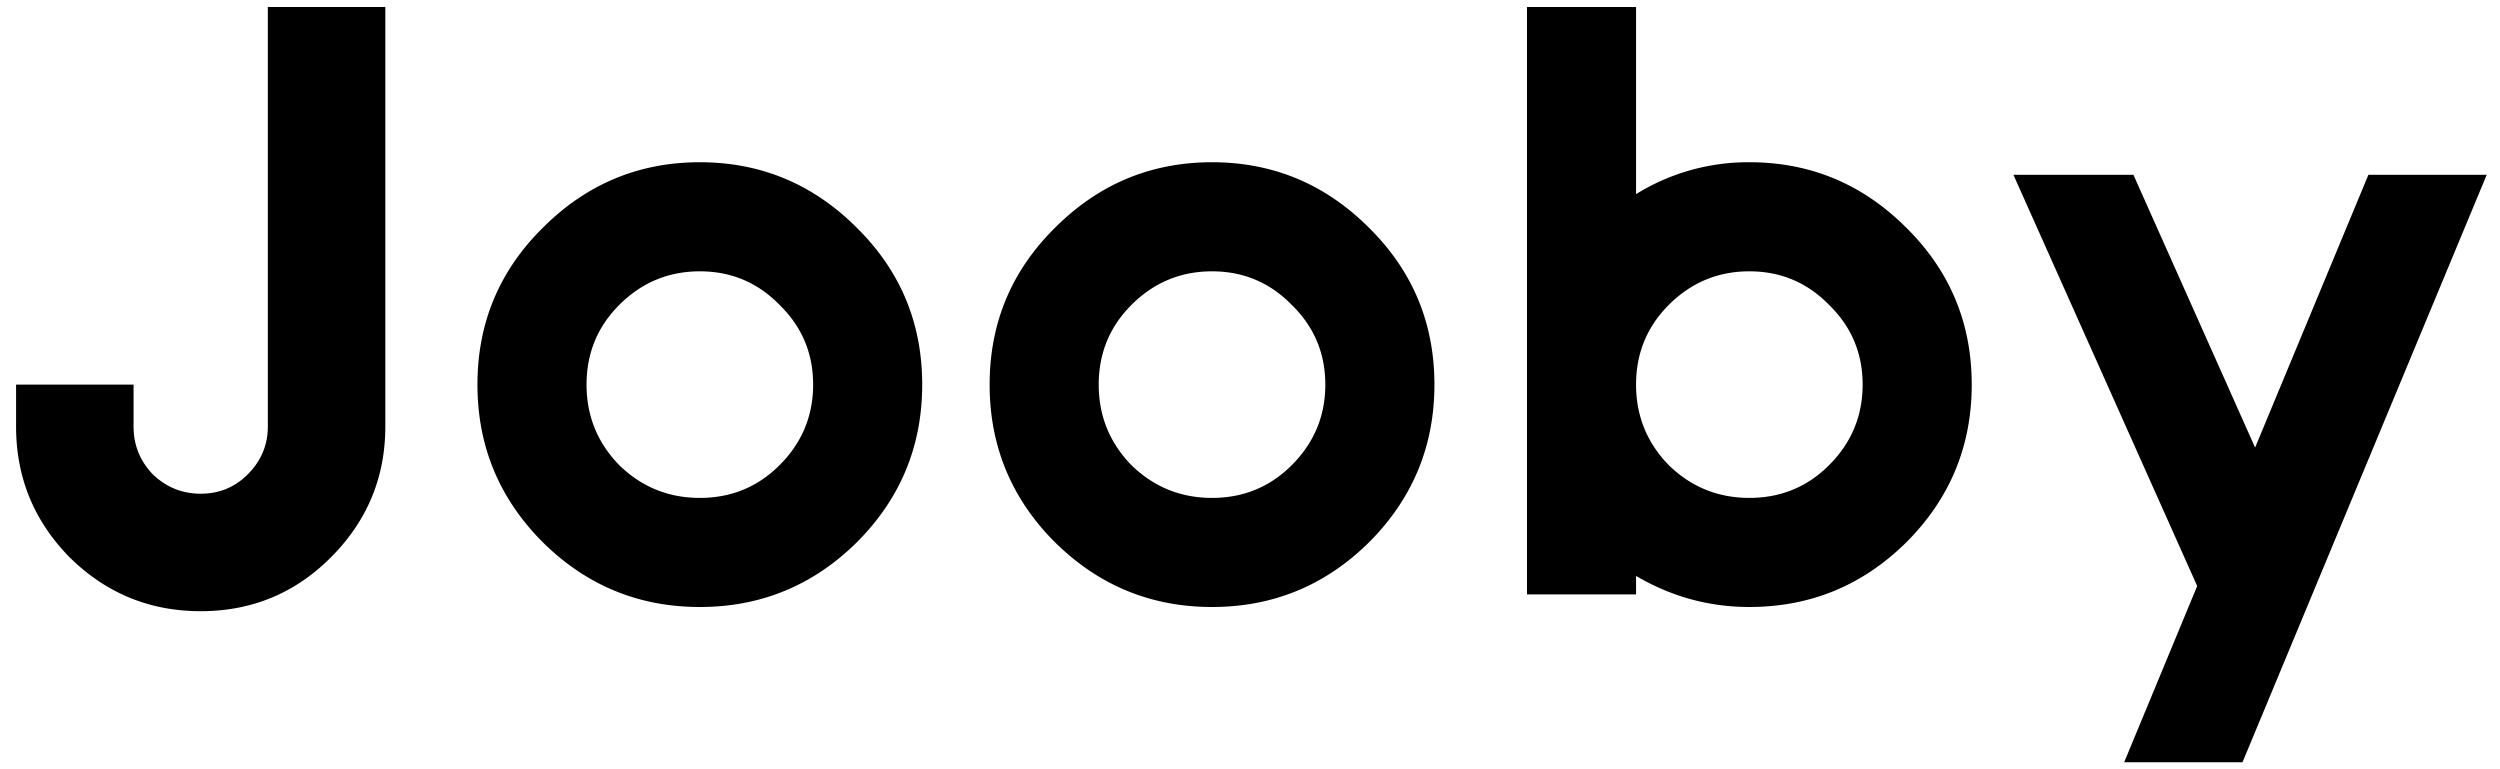 <svg fill="none" height="44" viewBox="0 0 143 44" width="143" xmlns="http://www.w3.org/2000/svg"><path d="M15.32 24.4V.4h6.72v24c0 2.912-1.04 5.408-3.12 7.488-2.048 2.048-4.528 3.072-7.44 3.072s-5.408-1.024-7.488-3.072C1.944 29.808.92 27.312.92 24.4V22h6.72v2.4c0 1.056.368 1.968 1.104 2.736.768.736 1.68 1.104 2.736 1.104s1.952-.368 2.688-1.104c.768-.768 1.152-1.68 1.152-2.736zm15.735 6.624C28.559 28.528 27.31 25.52 27.31 22s1.248-6.512 3.744-8.976c2.496-2.496 5.488-3.744 8.976-3.744s6.48 1.248 8.976 3.744C51.503 15.488 52.75 18.48 52.75 22s-1.248 6.528-3.744 9.024c-2.496 2.464-5.488 3.696-8.976 3.696s-6.48-1.232-8.976-3.696zm4.368-13.584c-1.248 1.248-1.872 2.768-1.872 4.56s.624 3.328 1.872 4.608c1.28 1.248 2.816 1.872 4.608 1.872s3.312-.624 4.56-1.872c1.28-1.28 1.92-2.816 1.92-4.608s-.64-3.312-1.92-4.56c-1.248-1.28-2.768-1.92-4.56-1.92s-3.328.64-4.608 1.92zM60.35 31.024c-2.495-2.496-3.743-5.504-3.743-9.024s1.248-6.512 3.744-8.976c2.496-2.496 5.488-3.744 8.976-3.744s6.48 1.248 8.975 3.744C80.8 15.488 82.049 18.48 82.049 22s-1.249 6.528-3.745 9.024c-2.495 2.464-5.487 3.696-8.975 3.696s-6.48-1.232-8.977-3.696zm4.37-13.584c-1.249 1.248-1.873 2.768-1.873 4.56s.624 3.328 1.872 4.608c1.28 1.248 2.817 1.872 4.609 1.872s3.311-.624 4.56-1.872c1.28-1.28 1.92-2.816 1.92-4.608s-.64-3.312-1.92-4.56c-1.249-1.28-2.769-1.92-4.56-1.92s-3.329.64-4.609 1.92zM87.343 34V.4h6.24v10.704a12.17 12.17 0 0 1 6.48-1.824c3.488 0 6.48 1.248 8.976 3.744 2.496 2.464 3.744 5.456 3.744 8.976s-1.248 6.528-3.744 9.024c-2.496 2.464-5.488 3.696-8.976 3.696-2.304 0-4.464-.592-6.48-1.776V34zm8.112-16.56c-1.248 1.248-1.872 2.768-1.872 4.56s.624 3.328 1.872 4.608c1.28 1.248 2.816 1.872 4.608 1.872 1.792 0 3.312-.624 4.56-1.872 1.28-1.28 1.92-2.816 1.92-4.608s-.64-3.312-1.92-4.56c-1.248-1.28-2.768-1.92-4.56-1.92-1.792 0-3.328.64-4.608 1.92zm32.816 26.16h-6.768l4.176-10.08L115.168 10h6.864l6.96 15.6 6.48-15.6h6.768z" fill="#000"/></svg>